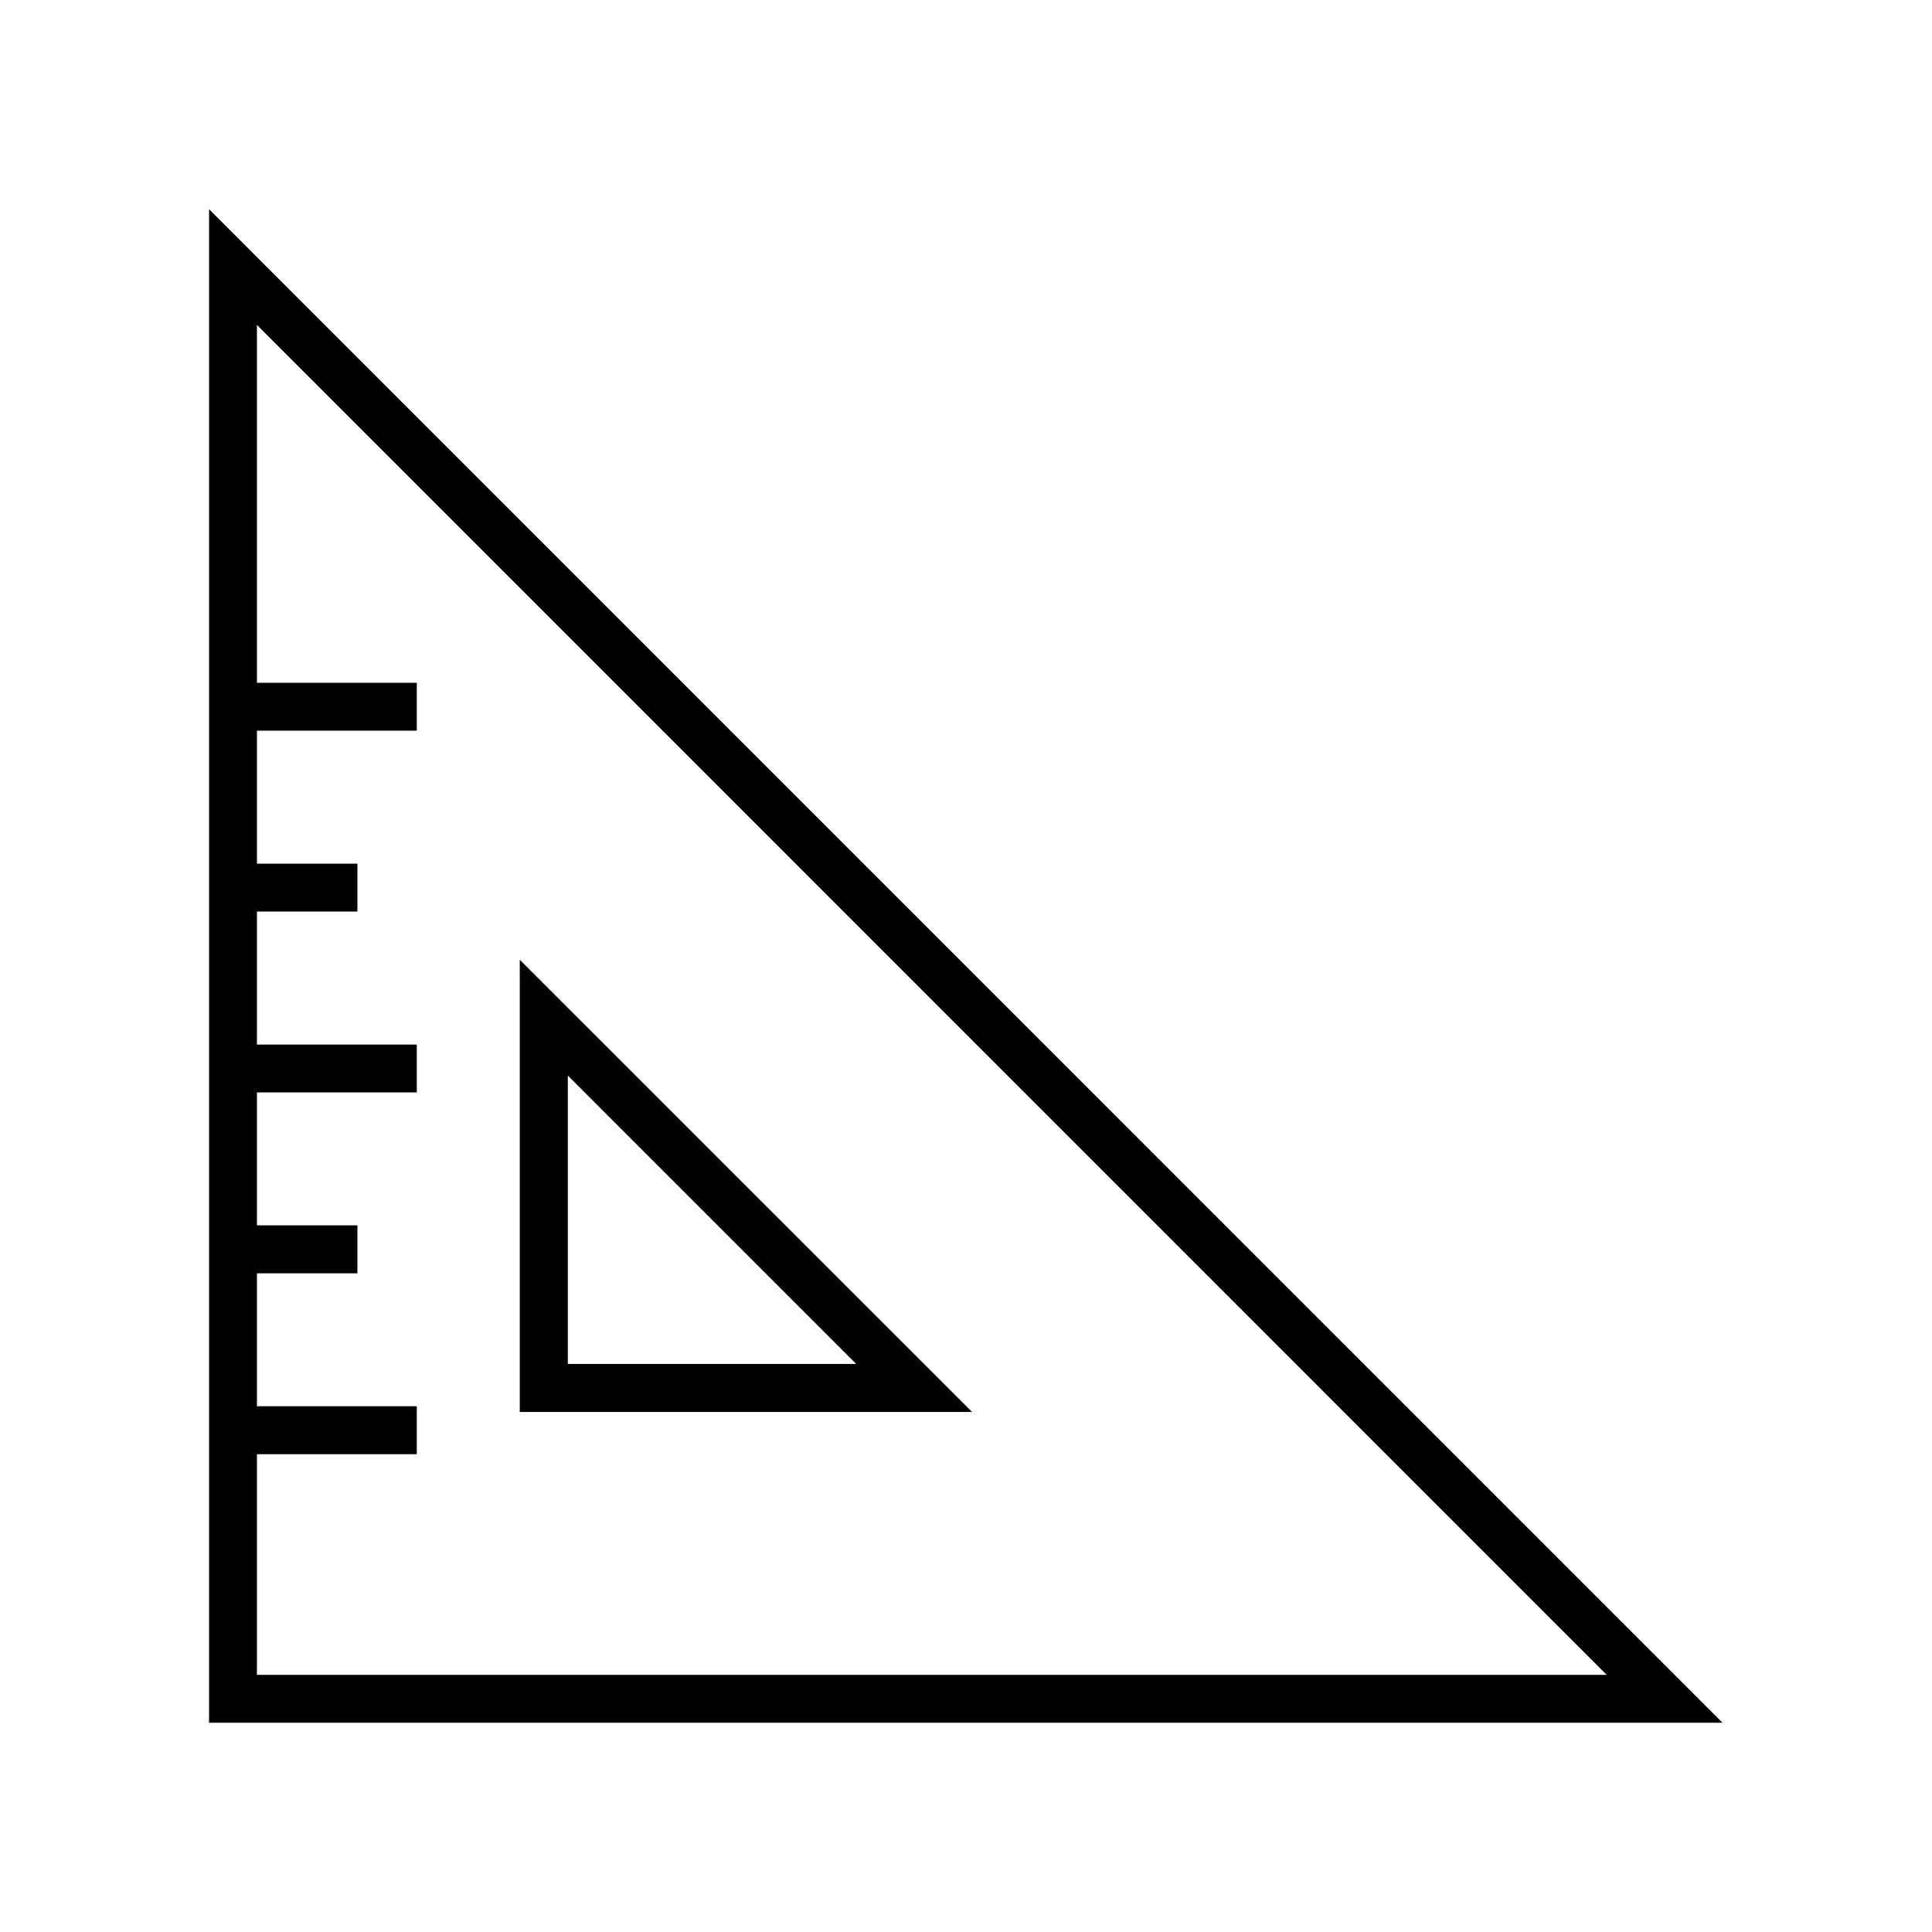 <?xml version="1.0" encoding="UTF-8"?>
<!-- Uploaded to: ICON Repo, www.iconrepo.com, Generator: ICON Repo Mixer Tools -->
<svg fill="#000000" width="800px" height="800px" version="1.1" viewBox="144 144 512 512" xmlns="http://www.w3.org/2000/svg">
 <g fill-rule="evenodd">
  <path d="m294.48 429.04 76.418 76.422h-76.418zm-12.734-30.691v119.83h119.86z"/>
  <path d="m212.09 230.11 357.71 357.75h-357.71v-58.488h42.367v-12.711h-42.367v-35.223h26.625v-12.707h-26.625v-35.223h42.367v-12.688h-42.367v-35.25h26.625v-12.688h-26.625v-35.25h42.367v-12.684h-42.367zm-12.684-30.664v401.09h401.07z"/>
 </g>
</svg>